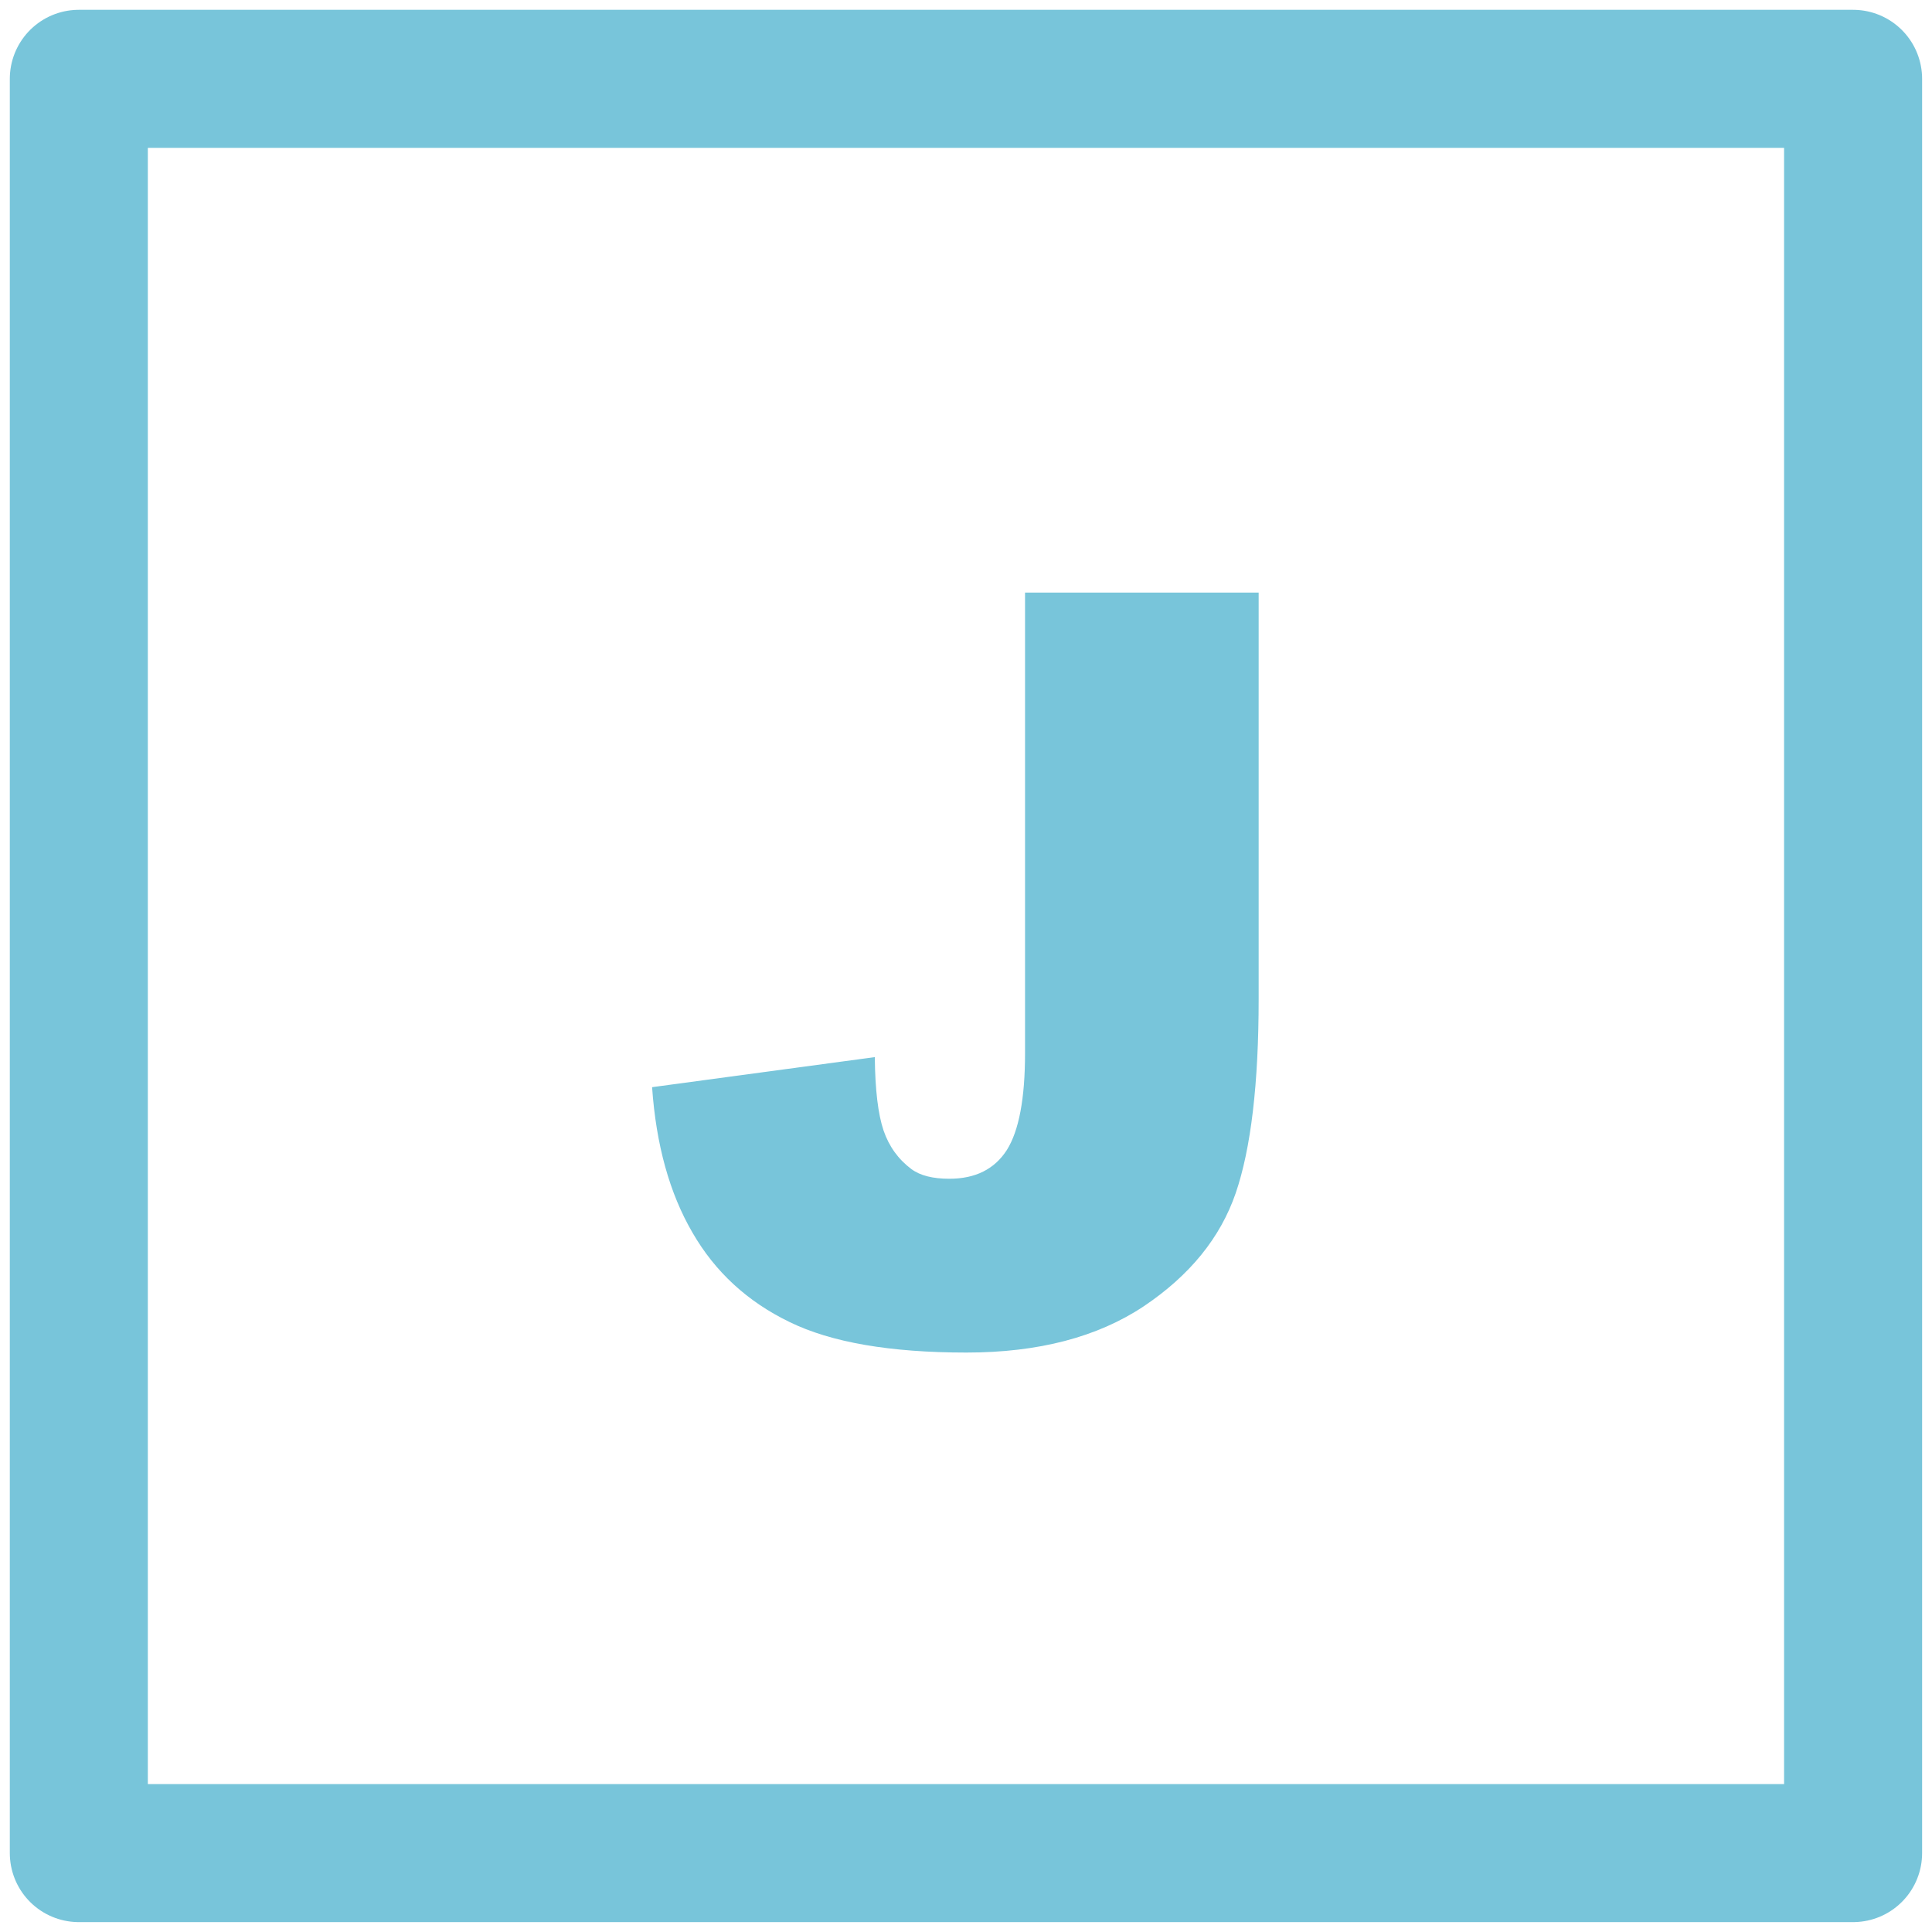 <?xml version="1.0" encoding="UTF-8"?>
<!DOCTYPE svg PUBLIC "-//W3C//DTD SVG 1.1//EN" "http://www.w3.org/Graphics/SVG/1.1/DTD/svg11.dtd">
<!-- Creator: CorelDRAW -->
<svg xmlns="http://www.w3.org/2000/svg" xml:space="preserve" width="25px" height="25px" style="shape-rendering:geometricPrecision; text-rendering:geometricPrecision; image-rendering:optimizeQuality; fill-rule:evenodd; clip-rule:evenodd"
viewBox="0 0 25 25"
 xmlns:xlink="http://www.w3.org/1999/xlink">
 <defs>
  <style type="text/css">
   <![CDATA[
    .str0 {stroke:#78C5DA;stroke-width:1.786;stroke-linecap:round;stroke-linejoin:round}
    .fil0 {fill:none}
    .fil1 {fill:#78C5DA;fill-rule:nonzero}
   ]]>
  </style>
 </defs>
 <g id="Vrstva_x0020_1">
  <rect class="fil0 str0" x="1.02" y="1.02" width="22.959" height="22.959"/>
  <path class="fil1" d="M13.264 7.668l3.023 0 0 5.254c0,1.103 -0.1,1.942 -0.297,2.517 -0.198,0.576 -0.593,1.064 -1.191,1.465 -0.598,0.398 -1.362,0.598 -2.294,0.598 -0.986,0 -1.749,-0.131 -2.29,-0.396 -0.543,-0.263 -0.962,-0.648 -1.255,-1.157 -0.295,-0.506 -0.47,-1.134 -0.522,-1.881l2.882 -0.389c0.004,0.426 0.043,0.742 0.113,0.949 0.071,0.207 0.191,0.373 0.359,0.499 0.116,0.086 0.28,0.126 0.493,0.126 0.336,0 0.584,-0.124 0.743,-0.371 0.157,-0.249 0.236,-0.668 0.236,-1.255l0 -5.96z"/>
 </g>
</svg>
